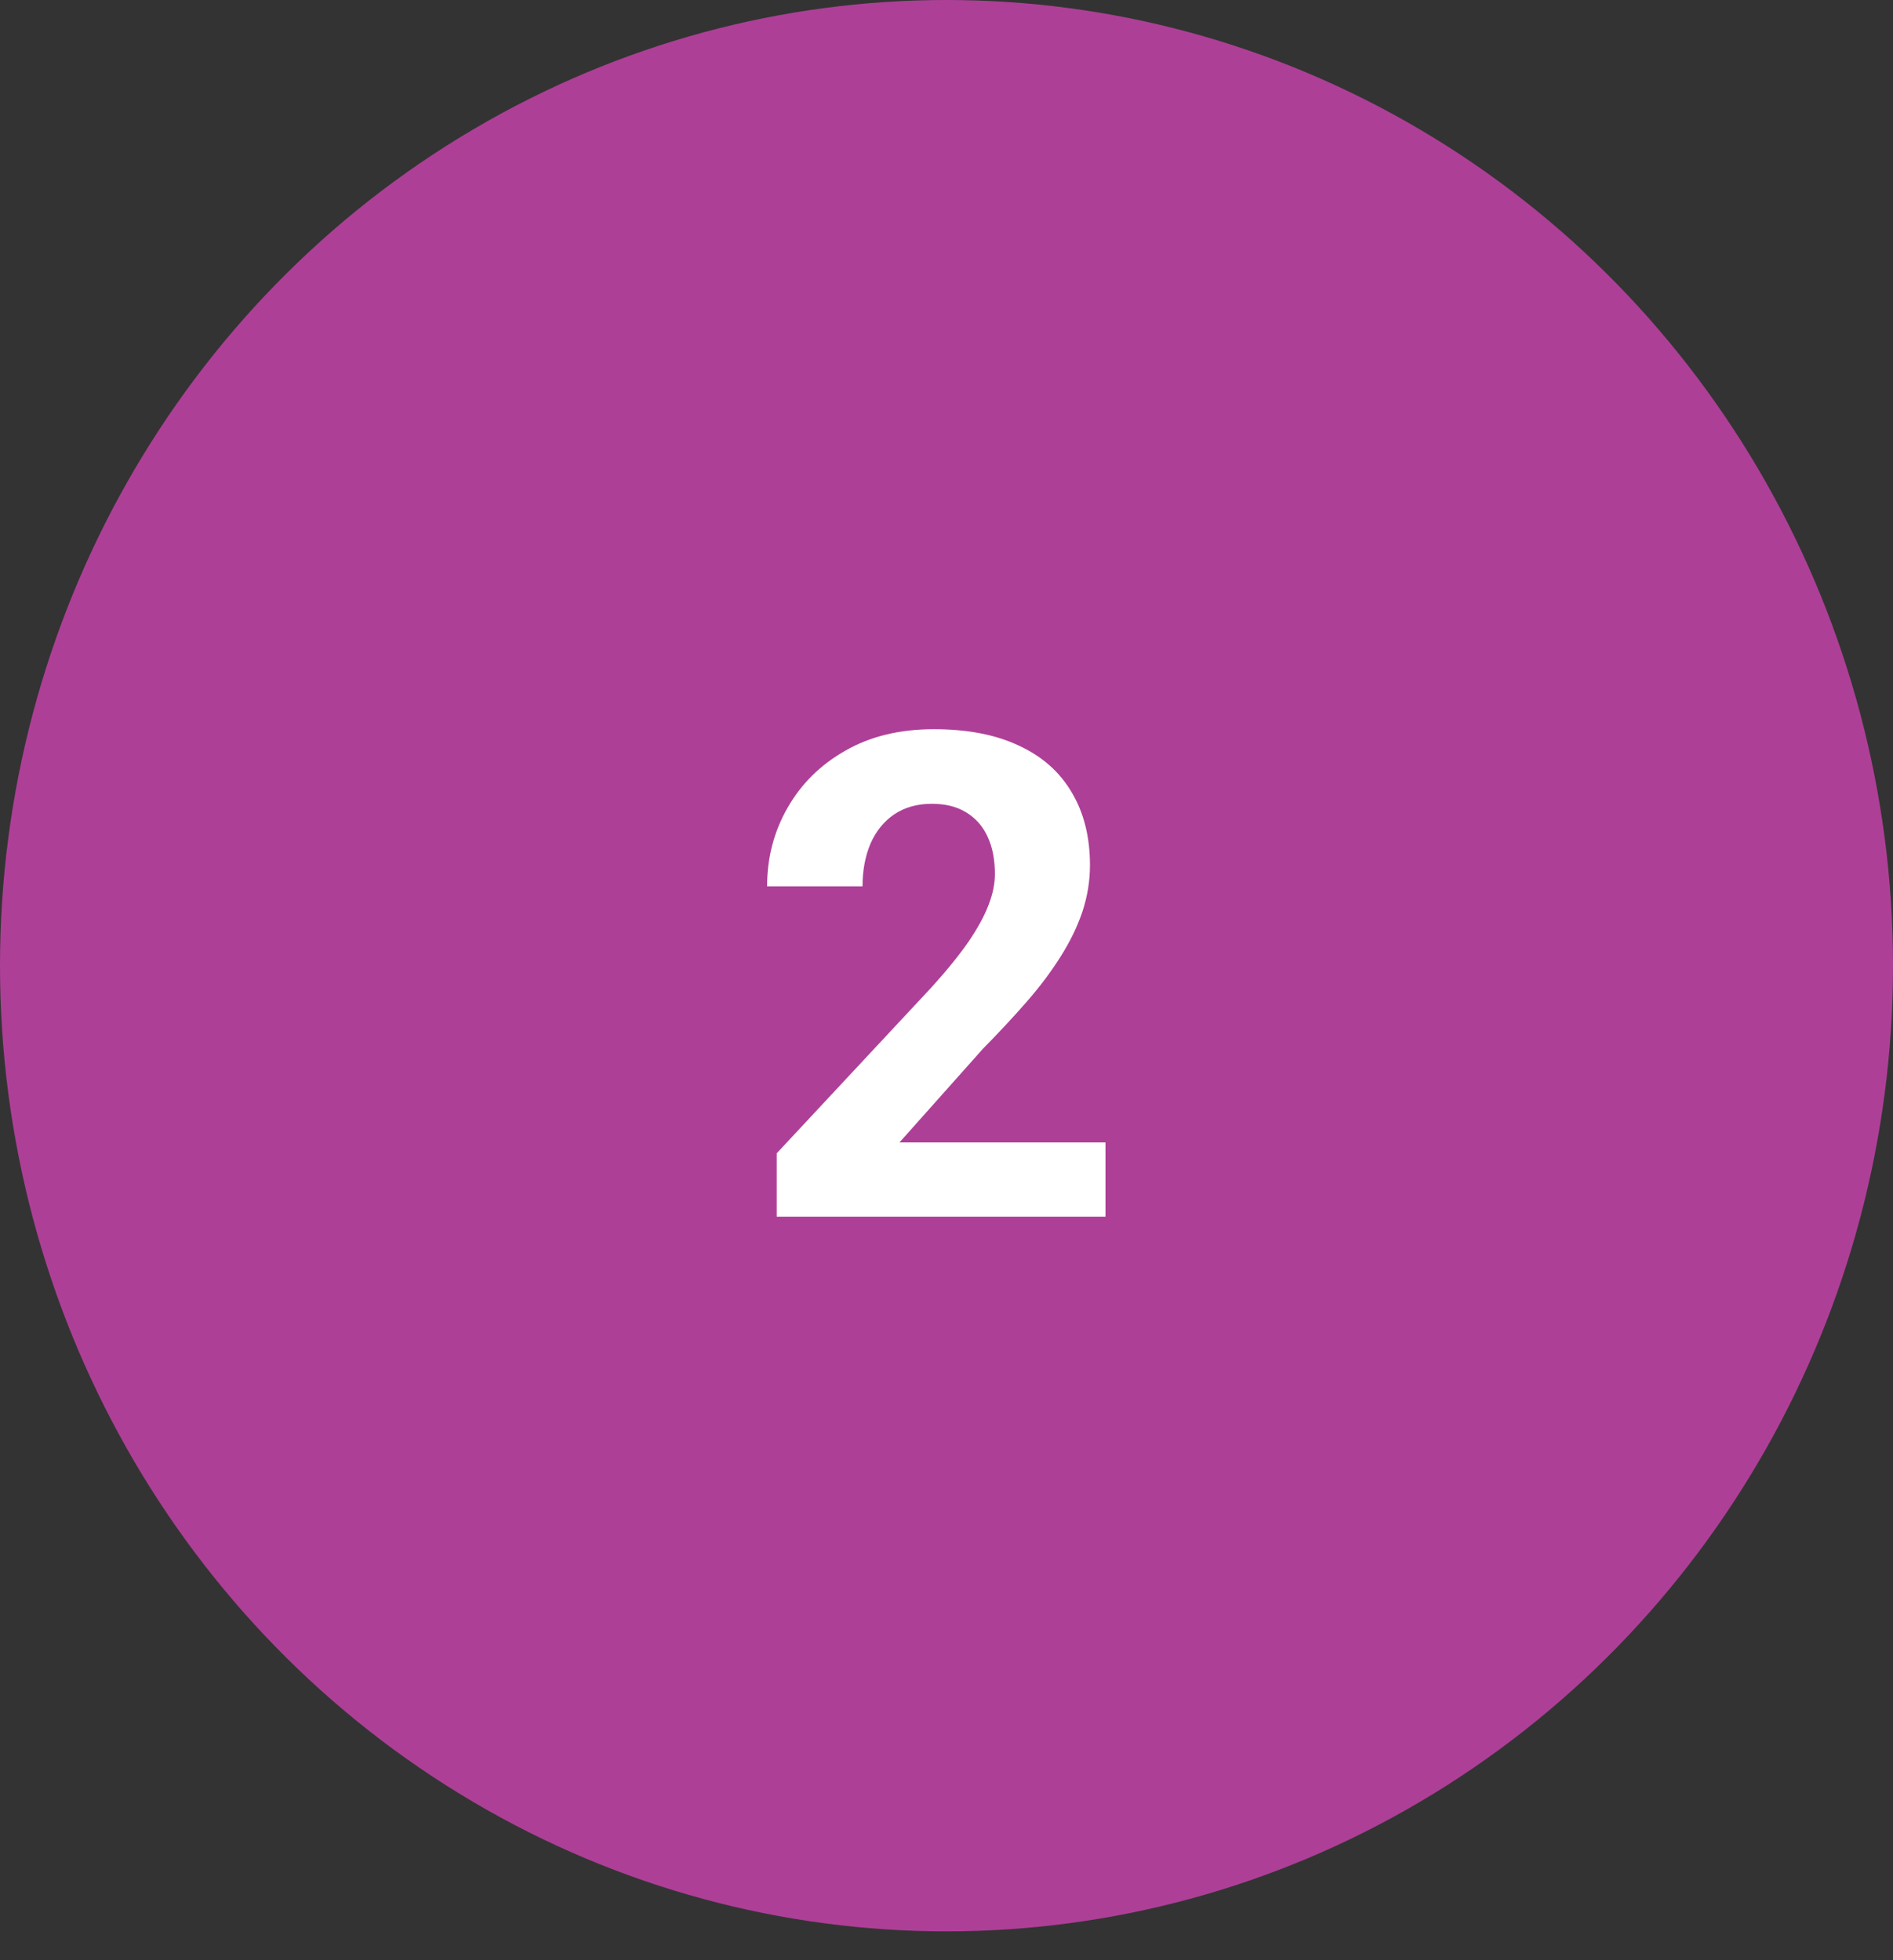 <svg width="56" height="58" viewBox="0 0 56 58" fill="none" xmlns="http://www.w3.org/2000/svg">
<rect x="0" y="0" width="56" height="58" fill="#333333" stroke="none"/>
<ellipse cx="28" cy="28.573" rx="28" ry="28.573" fill="#AE3F97"/>
<path d="M32.703 33.803V36H22.977V34.125L27.576 29.193C28.038 28.679 28.403 28.227 28.67 27.836C28.937 27.439 29.129 27.084 29.246 26.771C29.37 26.453 29.432 26.15 29.432 25.863C29.432 25.434 29.36 25.066 29.217 24.76C29.074 24.447 28.862 24.206 28.582 24.037C28.309 23.868 27.97 23.783 27.566 23.783C27.137 23.783 26.766 23.887 26.453 24.096C26.147 24.304 25.913 24.594 25.75 24.965C25.594 25.336 25.516 25.756 25.516 26.225H22.693C22.693 25.378 22.895 24.604 23.299 23.9C23.703 23.191 24.272 22.628 25.008 22.211C25.744 21.788 26.616 21.576 27.625 21.576C28.621 21.576 29.461 21.739 30.145 22.064C30.835 22.384 31.355 22.846 31.707 23.451C32.065 24.05 32.244 24.766 32.244 25.6C32.244 26.068 32.169 26.527 32.02 26.977C31.87 27.419 31.655 27.862 31.375 28.305C31.102 28.741 30.77 29.184 30.379 29.633C29.988 30.082 29.555 30.547 29.08 31.029L26.609 33.803H32.703Z" fill="white"/>
</svg>
